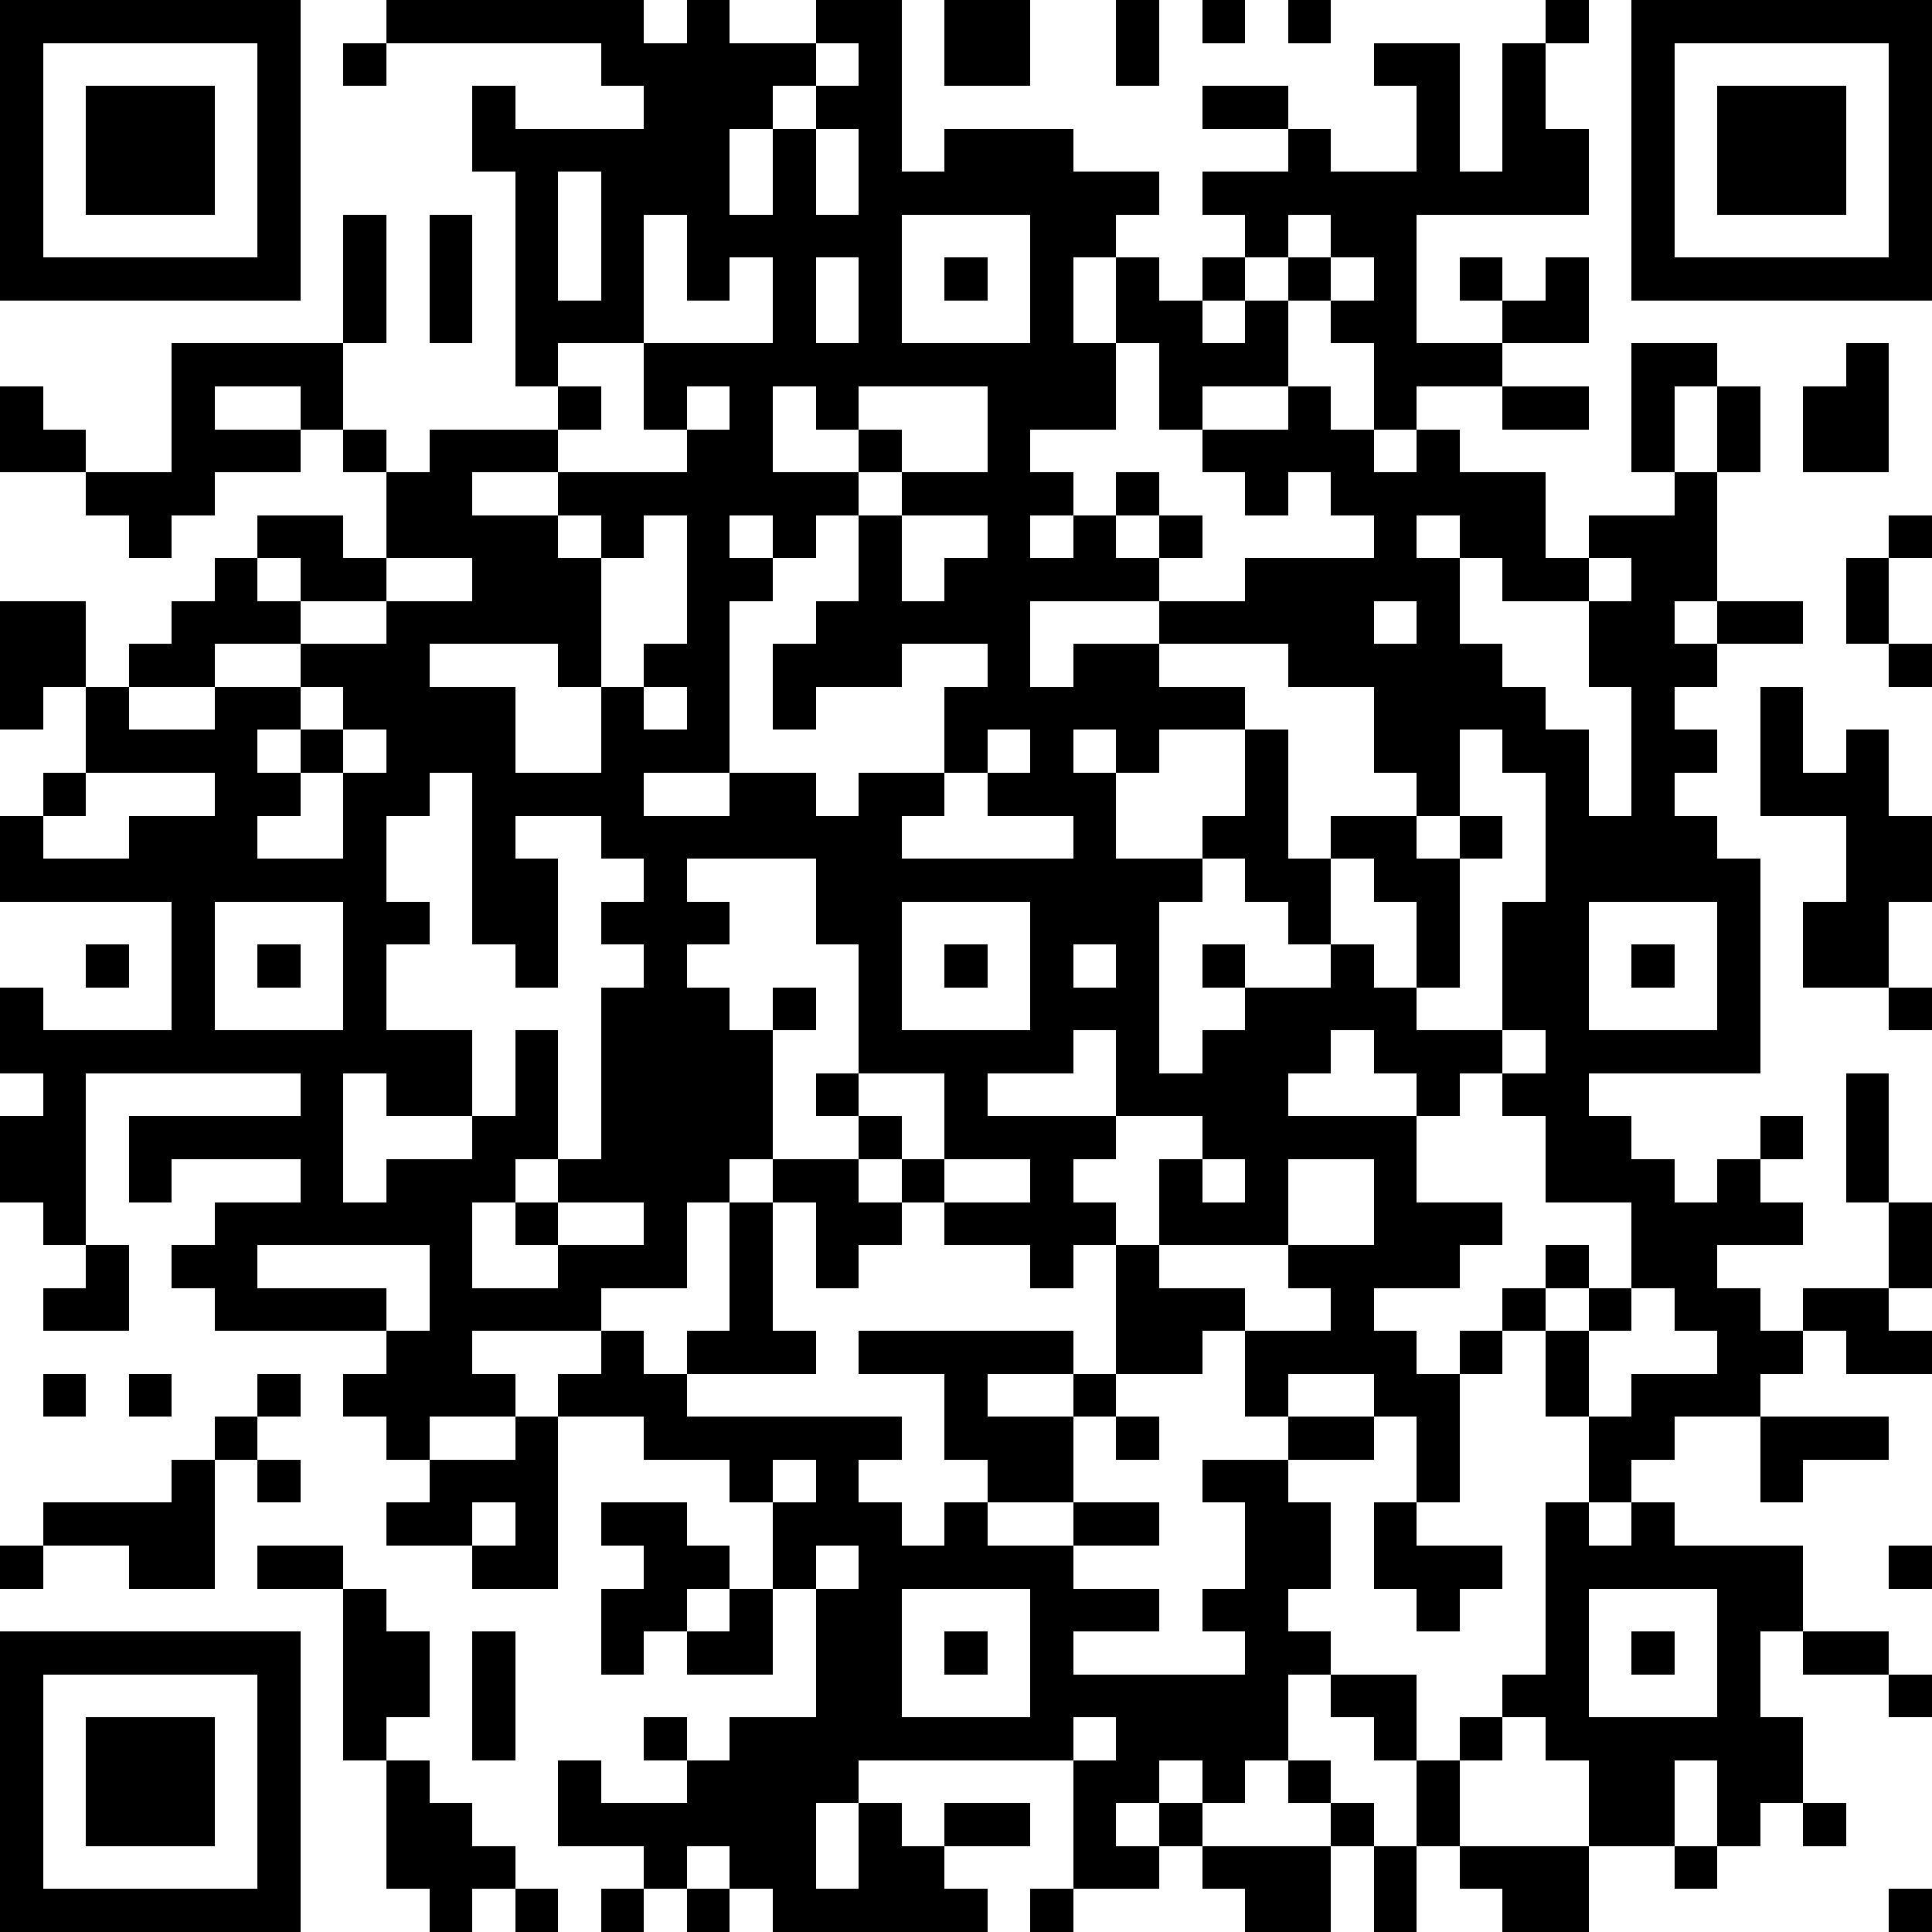 <?xml version="1.0" standalone="yes"?><svg version="1.1" xmlns="http://www.w3.org/2000/svg" xmlns:xlink="http://www.w3.org/1999/xlink" xmlns:ev="http://www.w3.org/2001/xml-events" width="180" height="180" shape-rendering="crispEdges"><path d="M0 0h7v7h-7zM9 0h6v1h1v-1h1v1h2v-1h2v4h1v-1h3v1h2v1h-1v1h-1v2h1v-2h1v1h1v-1h1v-1h-1v-1h2v-1h-2v-1h2v1h1v1h2v-2h-1v-1h2v3h1v-3h1v-1h1v1h-1v2h1v2h-4v3h2v-1h-1v-1h1v1h1v-1h1v2h-2v1h-2v1h-1v-2h-1v-1h-1v-1h-1v1h-1v1h1v-1h1v2h-2v1h-1v-2h-1v2h-2v1h1v1h-1v1h1v-1h1v-1h1v1h-1v1h1v-1h1v1h-1v1h-3v2h1v-1h2v-1h2v-1h3v-1h-1v-1h-1v1h-1v-1h-1v-1h2v-1h1v1h1v1h1v-1h1v1h2v2h1v-1h2v-1h-1v-3h2v1h-1v2h1v-2h1v2h-1v3h-1v1h1v-1h2v1h-2v1h-1v1h1v1h-1v1h1v1h1v5h-4v1h1v1h1v1h1v-1h1v-1h1v1h-1v1h1v1h-2v1h1v1h1v-1h2v-2h-1v-3h1v3h1v2h-1v1h1v1h-2v-1h-1v1h-1v1h-2v1h-1v1h-1v-2h-1v-2h-1v-1h1v-1h1v1h-1v1h1v-1h1v-2h-2v-2h-1v-1h-1v1h-1v-1h-1v-1h-1v1h-1v1h3v2h2v1h-1v1h-2v1h1v1h1v-1h1v1h-1v3h-1v-2h-1v-1h-2v1h-1v-2h-1v1h-2v-3h-1v1h-1v-1h-2v-1h-1v-1h-1v-1h-1v-1h1v-3h-1v-2h-3v1h1v1h-1v1h1v1h1v-1h1v1h-1v3h-1v1h-1v2h-2v1h-3v1h1v1h-2v1h-1v-1h-1v-1h1v-1h-4v-1h-1v-1h1v-1h2v-1h-3v1h-1v-2h4v-1h-5v4h-1v-1h-1v-2h1v-1h-1v-2h1v1h3v-3h-4v-2h1v-1h1v-2h-1v1h-1v-3h2v2h1v-1h1v-1h1v-1h1v-1h2v1h1v-2h-1v-1h-1v-1h-2v1h2v1h-2v1h-1v1h-1v-1h-1v-1h-2v-2h1v1h1v1h2v-3h4v-3h1v3h-1v2h1v1h1v-1h3v-1h-1v-5h-1v-2h1v1h3v-1h-1v-1h-5zM22 0h2v2h-2zM26 0h1v2h-1zM28 0h1v1h-1zM30 0h1v1h-1zM38 0h7v7h-7zM1 1v5h5v-5zM8 1h1v1h-1zM19 1v1h-1v1h-1v2h1v-2h1v-1h1v-1zM39 1v5h5v-5zM2 2h3v3h-3zM40 2h3v3h-3zM19 3v2h1v-2zM13 4v3h1v-3zM10 5h1v3h-1zM15 5v3h-2v1h1v1h-1v1h-2v1h2v-1h3v-1h-1v-2h3v-2h-1v1h-1v-2zM21 5v3h3v-3zM30 5v1h1v-1zM19 6v2h1v-2zM22 6h1v1h-1zM31 6v1h1v-1zM43 8h1v3h-2v-2h1zM16 9v1h1v-1zM18 9v2h2v-1h-1v-1zM20 9v1h1v1h-1v1h-1v1h-1v-1h-1v1h1v1h-1v4h-2v1h2v-1h2v1h1v-1h2v-2h1v-1h-2v1h-2v1h-1v-2h1v-1h1v-2h1v-1h2v-2zM35 9h2v1h-2zM13 12v1h1v-1zM15 12v1h-1v3h-1v-1h-3v1h2v2h2v-2h1v-1h1v-3zM21 12v2h1v-1h1v-1zM33 12v1h1v-1zM44 12h1v1h-1zM6 13v1h1v-1zM9 13v1h-2v1h-2v1h-2v1h2v-1h2v-1h2v-1h2v-1zM34 13v2h1v1h1v1h1v2h1v-3h-1v-2h-2v-1zM37 13v1h1v-1zM43 13h1v2h-1zM32 14v1h1v-1zM27 15v1h2v1h-2v1h-1v-1h-1v1h1v2h2v-1h1v-2h1v3h1v-1h2v-1h-1v-2h-2v-1zM44 15h1v1h-1zM7 16v1h-1v1h1v-1h1v-1zM15 16v1h1v-1zM41 16h1v2h1v-1h1v2h1v2h-1v2h-2v-2h1v-2h-2zM8 17v1h-1v1h-1v1h2v-2h1v-1zM23 17v1h-1v1h-1v1h4v-1h-2v-1h1v-1zM34 17v2h-1v1h1v-1h1v1h-1v3h-1v-2h-1v-1h-1v2h-1v-1h-1v-1h-1v1h-1v4h1v-1h1v-1h-1v-1h1v1h2v-1h1v1h1v1h2v-3h1v-3h-1v-1zM2 18v1h-1v1h2v-1h2v-1zM10 18v1h-1v2h1v1h-1v2h2v2h-2v-1h-1v3h1v-1h2v-1h1v-2h1v3h-1v1h-1v2h2v-1h-1v-1h1v-1h1v-4h1v-1h-1v-1h1v-1h-1v-1h-2v1h1v3h-1v-1h-1v-4zM5 21v3h3v-3zM21 21v3h3v-3zM37 21v3h3v-3zM2 22h1v1h-1zM6 22h1v1h-1zM22 22h1v1h-1zM25 22v1h1v-1zM38 22h1v1h-1zM44 23h1v1h-1zM25 24v1h-2v1h3v-2zM35 24v1h1v-1zM20 25v1h1v1h1v-2zM26 26v1h-1v1h1v1h1v-2h1v-1zM18 27h2v1h1v1h-1v1h-1v-2h-1zM22 27v1h2v-1zM28 27v1h1v-1zM30 27v2h-3v1h2v1h2v-1h-1v-1h2v-2zM13 28v1h2v-1zM17 28h1v3h1v1h-3v-1h1zM2 29h1v2h-2v-1h1zM6 29v1h3v1h1v-2zM38 30v1h-1v2h1v-1h2v-1h-1v-1zM14 31h1v1h1v1h5v1h-1v1h1v1h1v-1h1v-1h-1v-2h-2v-1h5v1h-2v1h2v-1h1v1h-1v2h-2v1h2v-1h2v1h-2v1h2v1h-2v1h4v-1h-1v-1h1v-2h-1v-1h2v-1h2v1h-2v1h1v2h-1v1h1v1h-1v2h-1v1h-1v-1h-1v1h-1v1h1v-1h1v1h-1v1h-2v-3h-5v1h-1v2h1v-2h1v1h1v-1h2v1h-2v1h1v1h-5v-1h-1v-1h-1v1h-1v-1h-2v-2h1v1h2v-1h-1v-1h1v1h1v-1h2v-3h-1v-2h-1v-1h-2v-1h-2v-1h1zM1 32h1v1h-1zM3 32h1v1h-1zM6 32h1v1h-1zM5 33h1v1h-1zM12 33h1v4h-2v-1h-2v-1h1v-1h2zM26 33h1v1h-1zM41 33h3v1h-2v1h-1zM4 34h1v3h-2v-1h-2v-1h3zM6 34h1v1h-1zM18 34v1h1v-1zM11 35v1h1v-1zM14 35h2v1h1v1h-1v1h-1v1h-1v-2h1v-1h-1zM32 35h1v1h2v1h-1v1h-1v-1h-1zM36 35h1v1h1v-1h1v1h3v2h-1v2h1v2h-1v1h-1v-2h-1v2h-2v-2h-1v-1h-1v-1h1zM0 36h1v1h-1zM6 36h2v1h-2zM19 36v1h1v-1zM44 36h1v1h-1zM8 37h1v1h1v2h-1v1h-1zM17 37h1v2h-2v-1h1zM21 37v3h3v-3zM37 37v3h3v-3zM0 38h7v7h-7zM11 38h1v3h-1zM22 38h1v1h-1zM38 38h1v1h-1zM42 38h2v1h-2zM1 39v5h5v-5zM31 39h2v2h-1v-1h-1zM44 39h1v1h-1zM2 40h3v3h-3zM25 40v1h1v-1zM34 40h1v1h-1zM9 41h1v1h1v1h1v1h-1v1h-1v-1h-1zM30 41h1v1h-1zM33 41h1v2h-1zM31 42h1v1h-1zM42 42h1v1h-1zM28 43h3v2h-2v-1h-1zM32 43h1v2h-1zM34 43h3v2h-2v-1h-1zM39 43h1v1h-1zM12 44h1v1h-1zM14 44h1v1h-1zM16 44h1v1h-1zM24 44h1v1h-1zM44 44h1v1h-1z" style="fill:#000" transform="translate(0,0) scale(4)"/></svg>